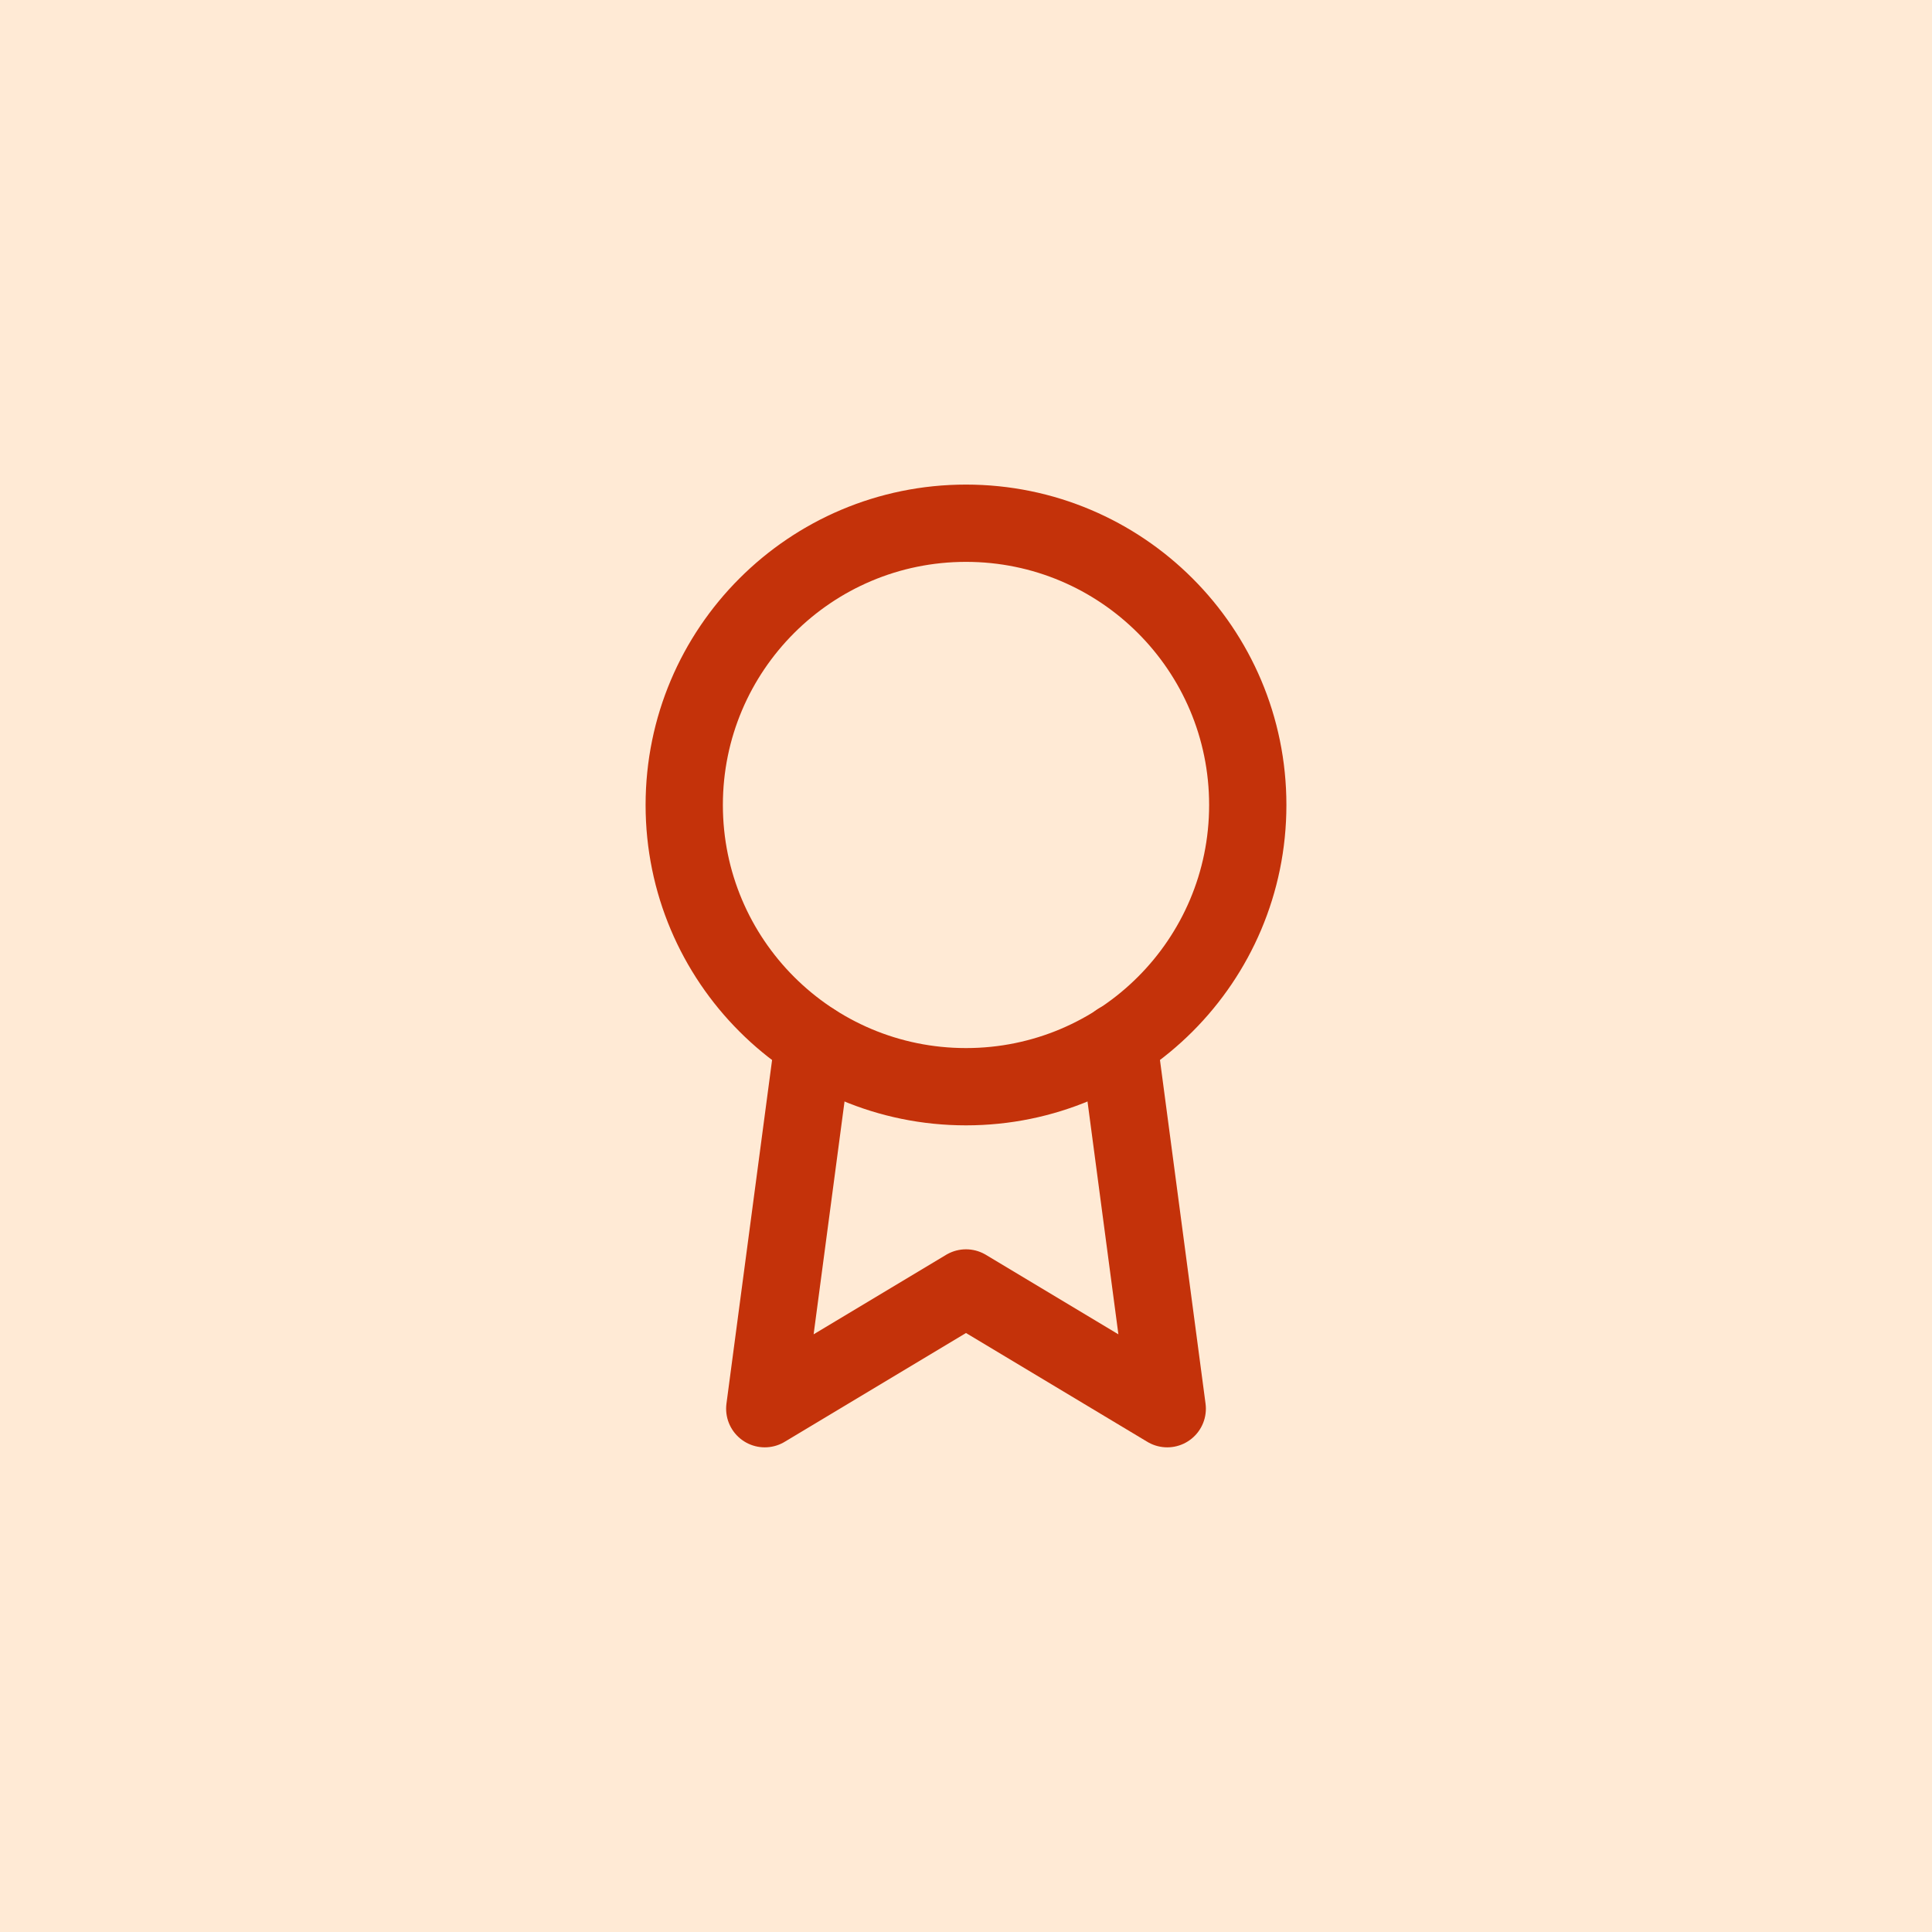 <svg xmlns="http://www.w3.org/2000/svg" width="50" height="50" viewBox="0 0 50 50" fill="none"><rect width="50" height="50" fill="#FFEAD5"></rect><g><path d="M25 28.124C29.027 28.124 32.292 24.86 32.292 20.833C32.292 16.806 29.027 13.541 25 13.541C20.973 13.541 17.708 16.806 17.708 20.833C17.708 24.86 20.973 28.124 25 28.124Z" stroke="#C4320A" stroke-width="2" stroke-linecap="round" stroke-linejoin="round"></path><path d="M21.052 26.967L19.792 36.457L25 33.332L30.208 36.457L28.948 26.957" stroke="#C4320A" stroke-width="2" stroke-linecap="round" stroke-linejoin="round"></path></g><defs>      </defs></svg>